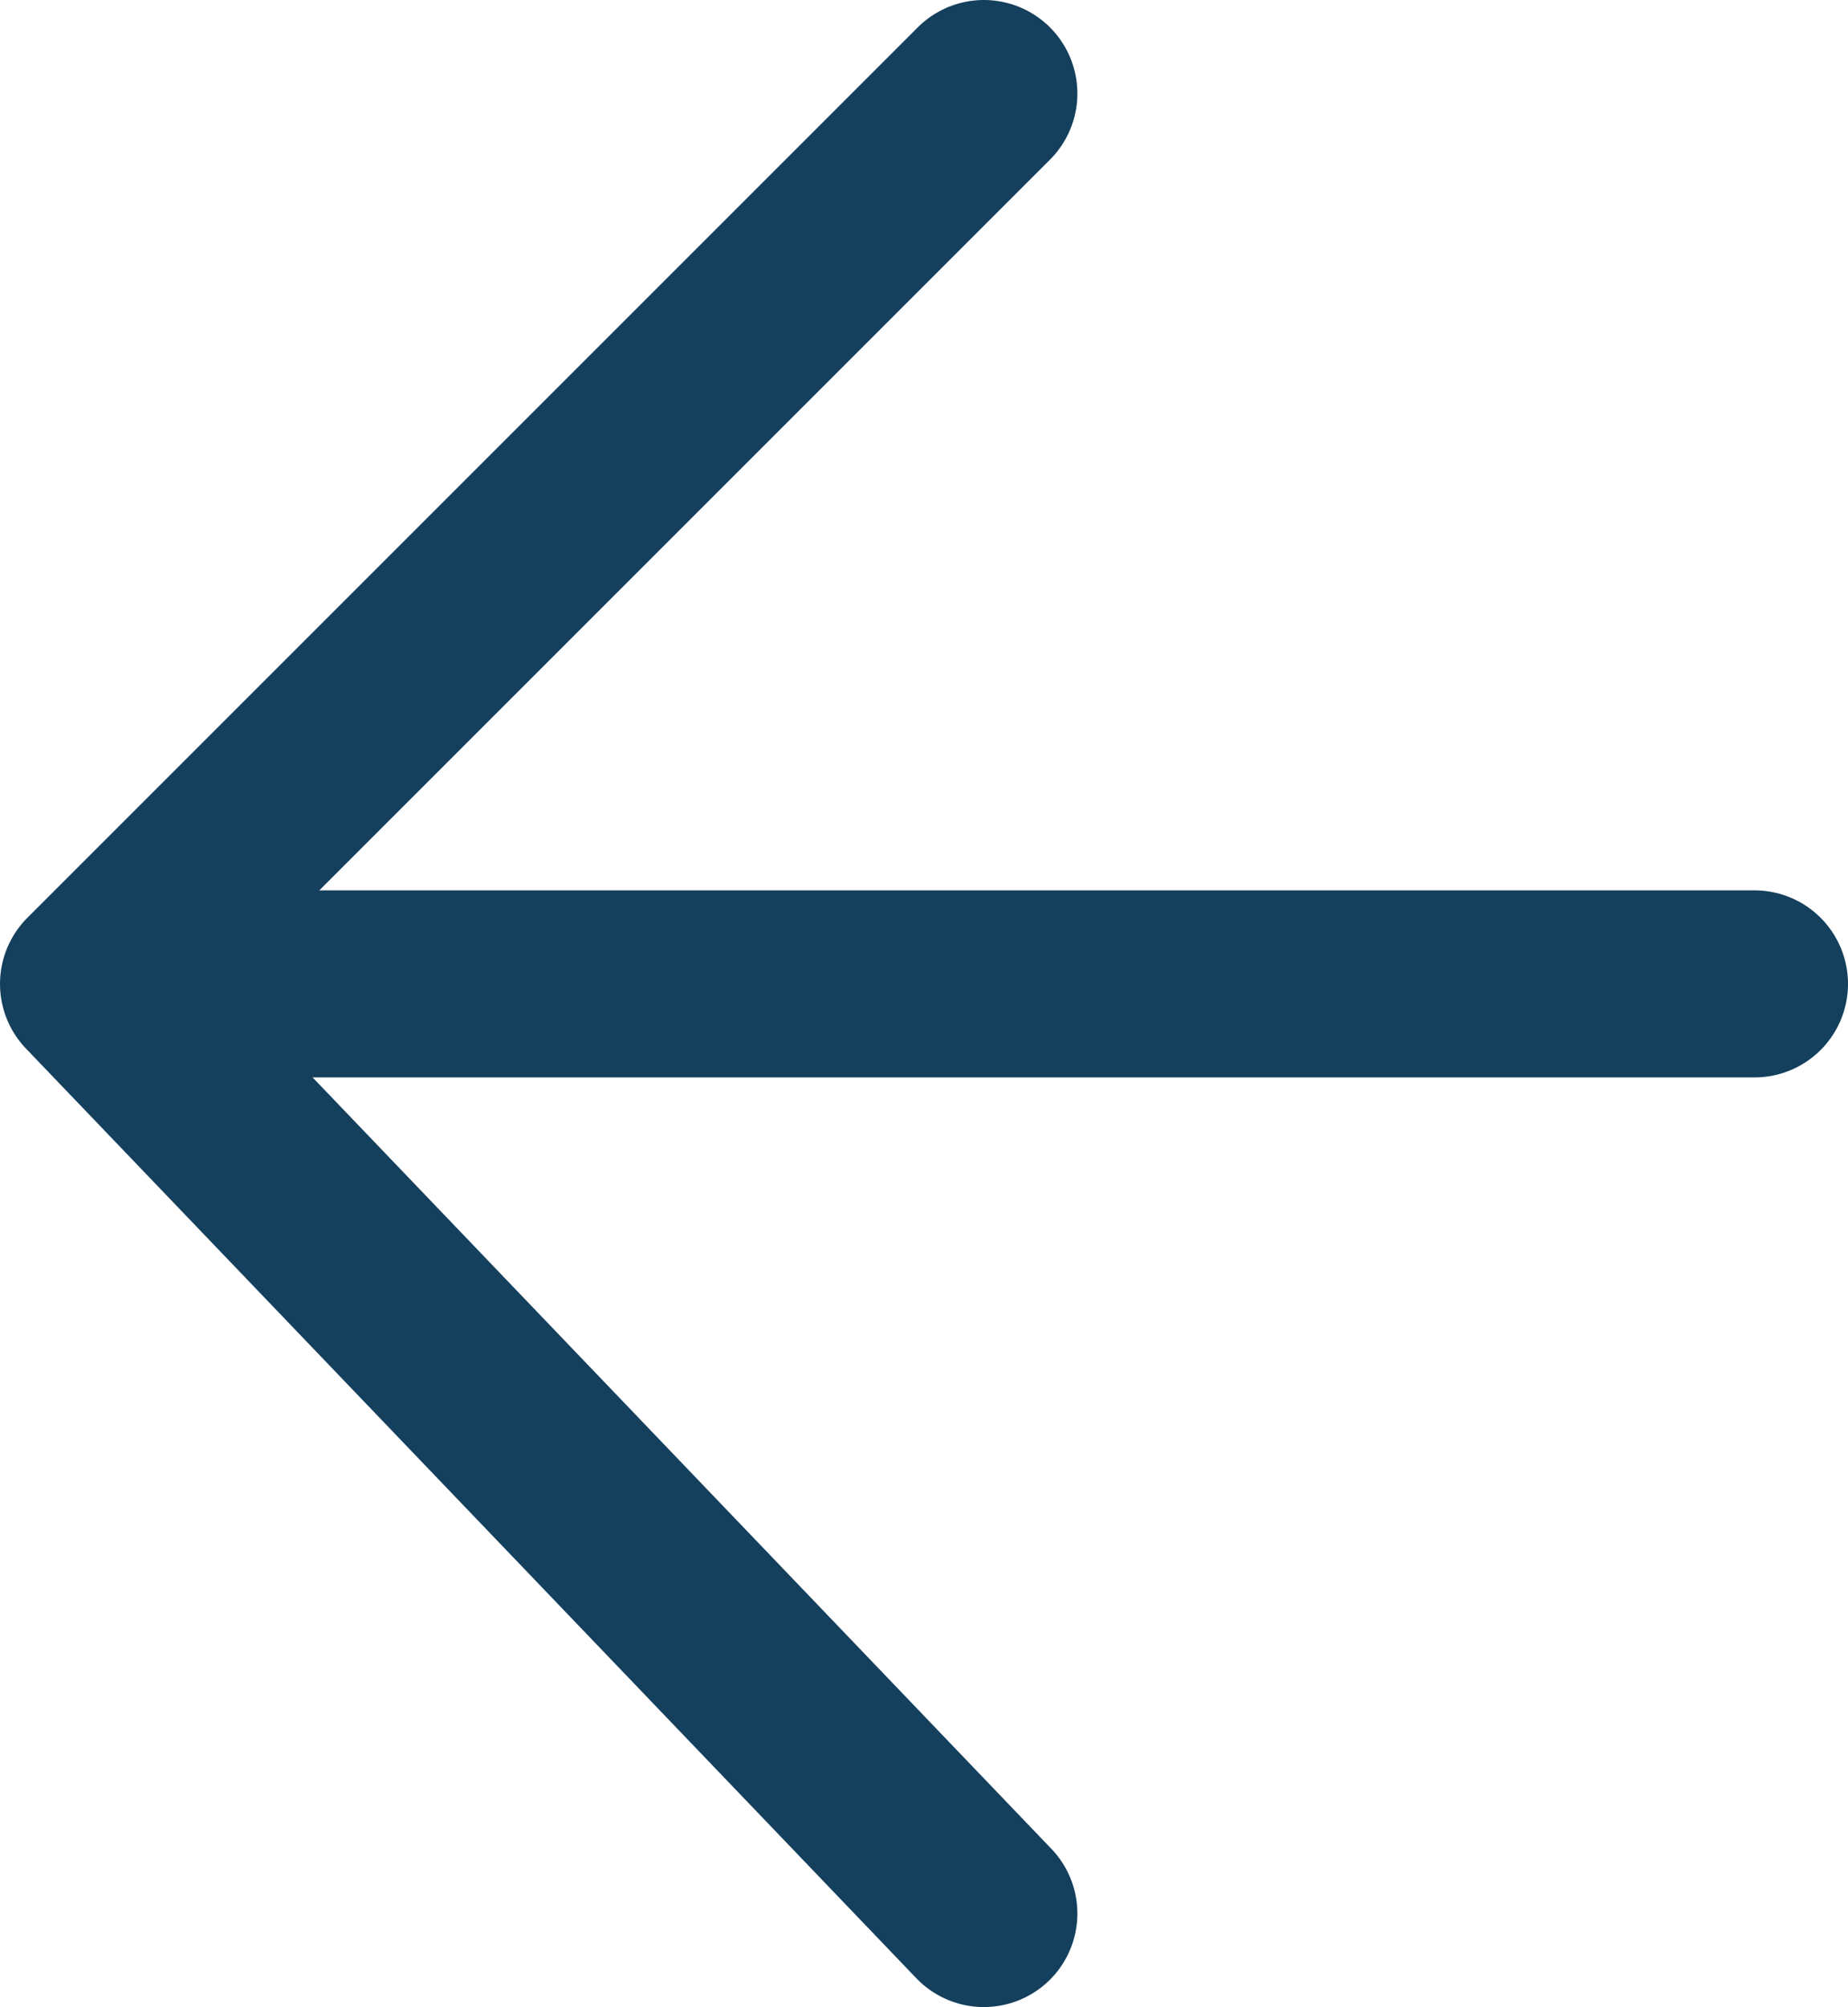 <?xml version="1.0" encoding="utf-8"?>
<!-- Generator: Adobe Illustrator 23.0.0, SVG Export Plug-In . SVG Version: 6.00 Build 0)  -->
<svg version="1.1" xmlns="http://www.w3.org/2000/svg" xmlns:xlink="http://www.w3.org/1999/xlink" x="0px" y="0px"
	 viewBox="0 0 19.76 21.46" style="enable-background:new 0 0 19.76 21.46;" xml:space="preserve">
<style type="text/css">
	.st0{fill:url(#SVGID_1_);}
	.st1{clip-path:url(#SVGID_3_);}
	.st2{fill:#FFD046;stroke:#133F5D;stroke-width:0.845;stroke-miterlimit:10;}
	.st3{fill:#3A5367;stroke:#133F5D;stroke-miterlimit:10;}
	.st4{fill:#3F5369;stroke:#133F5D;stroke-miterlimit:10;}
	.st5{fill:#FFFFFF;}
	.st6{fill:#FFD046;}
	.st7{fill:#E9D3BE;stroke:#445A64;stroke-width:0.845;stroke-miterlimit:10;}
	.st8{fill:#AED4EC;stroke:#133F5D;stroke-miterlimit:10;}
	.st9{fill:#B9D87F;stroke:#3C5469;stroke-width:0.845;stroke-miterlimit:10;}
	.st10{fill:#B9D87F;stroke:#133F5D;stroke-width:0.845;stroke-miterlimit:10;}
	.st11{fill:#E9D3BE;}
	.st12{fill:#093D5E;stroke:#133F5D;stroke-width:0.845;stroke-miterlimit:10;}
	.st13{fill:#E9D3BE;stroke:#133F5D;stroke-width:0.845;stroke-linecap:round;stroke-linejoin:round;stroke-miterlimit:10;}
	.st14{fill:#093D5E;}
	.st15{fill:#E9D3BE;stroke:#133F5D;stroke-width:0.845;stroke-miterlimit:10;}
	.st16{fill:#093D5E;stroke:#445A64;stroke-width:0.845;stroke-miterlimit:10;}
	.st17{opacity:0.4;}
	.st18{fill:#4C718A;}
	.st19{fill:#E9D3BE;stroke:#133F5D;stroke-linecap:round;stroke-miterlimit:10;}
	.st20{fill:#453C36;stroke:#133F5D;stroke-linecap:round;stroke-linejoin:round;stroke-miterlimit:10;}
	.st21{fill:#1A567D;stroke:#133F5D;stroke-width:0.957;stroke-miterlimit:10;}
	.st22{fill:#E9D3BE;stroke:#133F5D;stroke-linecap:round;stroke-linejoin:round;stroke-miterlimit:10;}
	.st23{fill:#E9D3BE;stroke:#133F5D;stroke-linejoin:round;stroke-miterlimit:10;}
	.st24{fill:#61554E;stroke:#133F5D;stroke-miterlimit:10;}
	.st25{fill:#E9D3BE;stroke:#133F5D;stroke-miterlimit:10;}
	.st26{fill:#FFFFFF;stroke:#133F5D;stroke-miterlimit:10;}
	.st27{fill:#B9D87F;stroke:#133F5D;stroke-width:0.957;stroke-miterlimit:10;}
	.st28{fill:none;stroke:#FFFFFF;stroke-linecap:round;stroke-miterlimit:10;}
	.st29{fill:#4299D4;stroke:#133F5D;stroke-miterlimit:10;}
	.st30{fill:none;stroke:#4299D4;stroke-width:2;stroke-miterlimit:10;}
	.st31{fill:#4299D4;}
	.st32{fill:none;stroke:#BAD989;stroke-width:2;}
	.st33{fill:#B9D87F;}
	.st34{fill:#21699A;stroke:#133F5D;stroke-miterlimit:10;}
	.st35{fill:#F3FAFD;}
	.st36{fill:#868789;}
	.st37{fill:#D9DDE0;stroke:#133F5D;stroke-linecap:round;stroke-linejoin:round;stroke-miterlimit:10;enable-background:new    ;}
	.st38{fill:#D9DDE0;enable-background:new    ;}
	.st39{fill:url(#SVGID_4_);}
	.st40{opacity:0.7;clip-path:url(#SVGID_6_);}
	.st41{opacity:0.15;fill:#FFFFFF;enable-background:new    ;}
	.st42{opacity:0.1;fill:#FFFFFF;enable-background:new    ;}
	.st43{fill:#4197D2;}
	.st44{fill-rule:evenodd;clip-rule:evenodd;fill:#4197D2;}
	.st45{fill-rule:evenodd;clip-rule:evenodd;fill:#A8D05E;}
	.st46{fill:#C5DFF5;enable-background:new    ;}
	.st47{fill:none;stroke:#133F5D;stroke-width:0.1;stroke-miterlimit:10;}
	.st48{fill:#FFFFFF;stroke:#133F5D;stroke-width:0.1;stroke-miterlimit:10;}
	.st49{fill:none;stroke:#E7E6E6;stroke-width:0.265;}
	.st50{fill:url(#rect14378_4_);}
	.st51{fill:url(#rect14380_4_);}
	.st52{fill:url(#rect14384_4_);}
	.st53{fill:url(#rect14386_4_);}
	.st54{fill:url(#rect14390_3_);}
	.st55{fill:url(#rect14392_3_);}
	.st56{fill:url(#rect14396_4_);}
	.st57{fill:url(#rect14398_4_);}
	.st58{fill:url(#rect14402_4_);}
	.st59{fill:url(#rect14404_4_);}
	.st60{fill:url(#rect14408_3_);}
	.st61{fill:url(#rect14410_3_);}
	.st62{fill:url(#rect14414_3_);}
	.st63{fill:url(#rect14416_3_);}
	.st64{fill:url(#rect14420_4_);}
	.st65{fill:url(#rect14422_4_);}
	.st66{opacity:0.5;fill:#3D5567;}
	.st67{fill:none;stroke:#A6B2BA;stroke-width:0.25;stroke-linecap:round;}
	.st68{fill:url(#SVGID_7_);}
	.st69{fill:url(#SVGID_8_);}
	.st70{fill:#3D5567;}
	.st71{fill:#A6B2BA;}
	.st72{fill:url(#rect14378_5_);}
	.st73{fill:url(#rect14380_5_);}
	.st74{fill:url(#rect14384_5_);}
	.st75{fill:url(#rect14386_5_);}
	.st76{fill:url(#rect14390_4_);}
	.st77{fill:url(#rect14392_4_);}
	.st78{fill:url(#rect14396_5_);}
	.st79{fill:url(#rect14398_5_);}
	.st80{fill:url(#rect14402_5_);}
	.st81{fill:url(#rect14404_5_);}
	.st82{fill:url(#rect14408_4_);}
	.st83{fill:url(#rect14410_4_);}
	.st84{fill:url(#rect14414_4_);}
	.st85{fill:url(#rect14416_4_);}
	.st86{fill:url(#rect14420_5_);}
	.st87{fill:url(#rect14422_5_);}
	.st88{fill:url(#SVGID_9_);}
	.st89{fill:url(#SVGID_10_);}
	.st90{fill:url(#rect2546_3_);}
	.st91{opacity:0.7;clip-path:url(#SVGID_12_);}
	.st92{fill:#EAEAEA;}
	.st93{fill:#BEDC9B;}
	.st94{fill:#B4D890;}
	.st95{fill:#4198D3;}
	.st96{fill:#B6D892;}
	.st97{fill:#F1F2F2;}
	.st98{fill:#DADCDD;}
	.st99{fill:none;stroke:#F1F5F8;stroke-width:0.1;stroke-linecap:round;}
	.st100{fill:#E2E7EE;}
	.st101{fill:url(#rect12539_1_);}
	.st102{fill:#F1F5F8;}
	.st103{fill:#C86A8A;}
	.st104{fill:#B7D565;}
	.st105{fill:#BAD989;}
	.st106{fill:#50A0D8;}
	.st107{fill:url(#circle13032_1_);}
	.st108{fill:#D06060;}
	.st109{fill:#57A6DB;}
	.st110{opacity:0.7;clip-path:url(#SVGID_14_);}
	.st111{opacity:0.27;fill:#445A64;}
	.st112{fill:#EAD4BF;stroke:#133F5D;stroke-miterlimit:10;}
	.st113{fill:#B2938D;stroke:#133F5D;stroke-linecap:round;stroke-linejoin:round;stroke-miterlimit:10;}
	.st114{fill:#133F5D;stroke:#133F5D;stroke-miterlimit:10;}
	.st115{opacity:0.2;fill:#383838;}
	.st116{fill:#B9D87F;stroke:#133F5D;stroke-miterlimit:10;}
	.st117{fill:#B8D97E;}
	.st118{fill:none;stroke:#133F5D;stroke-width:0.5;stroke-miterlimit:10;}
	.st119{fill:none;stroke:#133F5D;stroke-miterlimit:10;}
	.st120{fill:#80BBE3;stroke:#133F5D;stroke-linecap:round;stroke-linejoin:round;stroke-miterlimit:10;}
	.st121{fill:#91C5E8;stroke:#133F5D;stroke-linecap:round;stroke-linejoin:round;stroke-miterlimit:10;}
	.st122{fill:#AED5EE;stroke:#133F5D;stroke-linecap:round;stroke-linejoin:round;stroke-miterlimit:10;}
	.st123{fill:#F2FAFF;stroke:#133F5D;stroke-width:0.75;stroke-miterlimit:10;}
	.st124{fill:none;stroke:#133F5D;stroke-width:0.75;stroke-miterlimit:10;}
	.st125{fill:#14405F;stroke:#133F5D;stroke-width:0.663;stroke-miterlimit:10;}
	.st126{fill:#0A2B4B;}
	.st127{opacity:0.05;fill-rule:evenodd;clip-rule:evenodd;fill:#14405F;}
	.st128{fill:#65ABDA;stroke:#133F5D;stroke-miterlimit:10;}
	.st129{opacity:0.8;fill:#3F97D1;}
	.st130{fill:#B8D97E;stroke:#143F5D;stroke-width:0.75;stroke-linecap:round;stroke-miterlimit:10;}
	.st131{fill:#D5E9B4;}
	.st132{opacity:0.5;fill:#C5DFF5;enable-background:new    ;}
	.st133{fill:#EAD4BF;}
	.st134{fill:#415367;}
	.st135{fill:#E5F0F9;}
	.st136{fill:none;stroke:#133F5D;stroke-linecap:round;stroke-linejoin:round;stroke-miterlimit:10;}
	.st137{fill:#B0C499;stroke:#133F5D;stroke-width:0.75;stroke-linecap:round;stroke-linejoin:round;stroke-miterlimit:10;}
	.st138{fill:#14405F;}
	.st139{fill:#F7B58E;}
	.st140{fill:#68ACCE;}
	.st141{fill:#3F97D1;stroke:#143F5D;stroke-width:0.75;stroke-linejoin:round;stroke-miterlimit:10;}
	.st142{fill:#87BEE2;stroke:#143F5D;stroke-width:0.75;stroke-linejoin:round;stroke-miterlimit:10;}
	.st143{fill:#65ABDA;stroke:#143F5D;stroke-width:0.75;stroke-linejoin:round;stroke-miterlimit:10;}
	.st144{fill:#3F97D1;}
	.st145{fill:#D17D19;}
	.st146{fill:none;stroke:#143F5D;stroke-width:0.75;stroke-linejoin:round;stroke-miterlimit:10;}
	.st147{fill:#C5DFF5;}
	.st148{fill:#30506B;}
	.st149{fill:none;stroke:#12415E;stroke-width:0.5;stroke-miterlimit:10;}
	.st150{fill:#F6F8FA;}
	.st151{clip-path:url(#SVGID_16_);}
	.st152{fill:#F2F9FC;}
	.st153{fill:url(#rect2546_4_);}
	.st154{clip-path:url(#SVGID_18_);}
	.st155{opacity:0.7;}
	.st156{opacity:0.08;}
	.st157{fill:none;}
	.st158{fill:none;stroke:#FFFFFF;stroke-width:0.5;stroke-linecap:round;}
	.st159{fill:none;stroke:#3D5567;stroke-width:0.01;stroke-miterlimit:10;}
	.st160{fill:url(#rect14378_6_);}
	.st161{fill:url(#rect14380_6_);}
	.st162{fill:url(#rect14384_6_);}
	.st163{fill:url(#rect14386_6_);}
	.st164{fill:url(#rect14390_7_);}
	.st165{fill:url(#rect14392_7_);}
	.st166{fill:url(#rect14390_8_);}
	.st167{fill:url(#rect14392_8_);}
	.st168{fill:url(#rect14396_6_);}
	.st169{fill:url(#rect14398_6_);}
	.st170{fill:url(#rect14402_6_);}
	.st171{fill:url(#rect14404_6_);}
	.st172{fill:url(#rect14408_7_);}
	.st173{fill:url(#rect14410_7_);}
	.st174{fill:url(#rect14408_8_);}
	.st175{fill:url(#rect14410_8_);}
	.st176{fill:url(#rect14414_5_);}
	.st177{fill:url(#rect14416_5_);}
	.st178{fill:url(#rect14414_8_);}
	.st179{fill:url(#rect14416_8_);}
	.st180{fill:url(#rect14414_10_);}
	.st181{fill:url(#rect14416_10_);}
	.st182{fill:url(#rect14420_6_);}
	.st183{fill:url(#rect14422_6_);}
	.st184{fill:none;stroke:#E7E6E6;stroke-width:0.5;}
	.st185{fill:#E9E9EA;}
	.st186{opacity:0.5;fill:#DBDCDD;}
	.st187{fill:#E6E7E8;}
	.st188{fill:#E35162;}
	.st189{fill:#54A6D8;}
	.st190{clip-path:url(#SVGID_20_);}
	.st191{opacity:0.7;clip-path:url(#SVGID_22_);}
	.st192{opacity:0.15;enable-background:new    ;}
	.st193{opacity:0.1;enable-background:new    ;}
	.st194{clip-path:url(#SVGID_24_);}
	.st195{opacity:0.7;clip-path:url(#SVGID_26_);}
	.st196{clip-path:url(#SVGID_28_);}
	.st197{opacity:0.7;clip-path:url(#SVGID_30_);}
	.st198{opacity:0.8;}
	.st199{fill:none;stroke:#C5DFF5;stroke-width:0.75;stroke-miterlimit:10;}
	.st200{fill:#3D97D2;}
	.st201{fill:#3D97D2;stroke:#133F5D;stroke-miterlimit:10;}
	.st202{fill:#FFFFFF;stroke:#133F5D;stroke-linecap:round;stroke-linejoin:round;stroke-miterlimit:10;}
	.st203{fill:#3D97D2;stroke:#133F5D;stroke-linecap:round;stroke-linejoin:round;stroke-miterlimit:10;}
	.st204{fill:#D0E4A6;}
	.st205{opacity:0.5;}
	.st206{opacity:0.1;clip-path:url(#SVGID_32_);fill:#6DB0DE;}
	.st207{opacity:0.1;clip-path:url(#SVGID_32_);fill:#4E9FD6;}
	.st208{fill:#EAD3BC;stroke:#143F5D;stroke-width:0.75;}
	.st209{fill:#3D5469;stroke:#143F5D;stroke-width:0.75;stroke-miterlimit:10;}
	.st210{fill:#333333;}
	.st211{fill:#D0E4A6;stroke:#143F5D;stroke-miterlimit:10;}
	.st212{fill:#AF8E86;stroke:#143F5D;stroke-width:0.75;stroke-miterlimit:10;}
	.st213{fill:#B9D8E5;stroke:#143F5D;stroke-width:0.75;}
	.st214{fill:#68AFD9;stroke:#143F5D;stroke-miterlimit:10;}
	.st215{opacity:0.4;fill:#CDECF7;}
	.st216{fill:#456184;}
	.st217{fill:#FFFFFF;stroke:#143F5D;stroke-miterlimit:10;}
	.st218{fill:#AF8E86;stroke:#143F5D;stroke-miterlimit:10;}
	.st219{filter:url(#Adobe_OpacityMaskFilter);}
	.st220{filter:url(#Adobe_OpacityMaskFilter_1_);}
	.st221{mask:url(#XMLID_28_);fill:url(#XMLID_29_);}
	.st222{opacity:0.22;fill:url(#XMLID_30_);}
	.st223{fill:#D1617B;stroke:#103F5D;stroke-miterlimit:10;}
	.st224{fill:#D1AC9D;}
	.st225{opacity:0.2;fill:#B0AFFD;}
	.st226{fill:#E1E1FE;}
	.st227{fill:#B0AFFD;}
	.st228{fill:#9797EF;}
	.st229{fill:#8888E9;}
	.st230{fill:#827CDC;}
	.st231{fill:#3D38A0;}
	.st232{fill:#927DDB;}
	.st233{opacity:0.5;fill:#B0AFFD;}
	.st234{opacity:0.3;fill:#B0AFFD;}
	.st235{opacity:0.5;fill:#FFFFFF;}
	.st236{fill:#CFCFFF;}
	.st237{fill:#6969CC;}
	.st238{fill:#FFC064;}
	.st239{fill:#AF835B;}
	.st240{fill:#EA8237;}
	.st241{fill:#E9A056;}
	.st242{fill:#D38C4C;}
	.st243{fill:#4444AD;}
	.st244{fill:#B9C9EF;}
	.st245{fill:#262691;}
	.st246{opacity:0.5;fill:#8EB9BF;}
	.st247{fill:#A4A4F7;}
	.st248{fill:#0A0A0A;}
	.st249{fill:#FEFEFE;}
	.st250{fill:none;stroke:#FEFEFE;stroke-width:0.254;stroke-miterlimit:10;}
	.st251{fill:none;stroke:#FEFEFE;stroke-width:0.127;stroke-miterlimit:10;}
	.st252{fill:#173A2C;}
	.st253{fill:#81172B;}
	.st254{fill:none;stroke:#0A0A0A;stroke-width:0.254;stroke-linecap:round;stroke-miterlimit:10;}
	.st255{opacity:0.2;}
	.st256{fill:#989898;}
	.st257{opacity:0.3;fill:#020202;}
	.st258{opacity:0.3;}
	.st259{fill:#020202;}
	.st260{opacity:0.5;fill:#020202;}
	.st261{fill:#5858C4;}
	.st262{fill:#D8826A;}
	.st263{fill:#5146AF;}
	.st264{fill:#ED9C80;}
	.st265{opacity:0.5;fill:#013651;}
	.st266{fill:#2C1E56;}
	.st267{fill:none;stroke:#FFC996;stroke-width:0.39;stroke-miterlimit:10;}
	.st268{fill:#FFBFAE;}
	.st269{fill:#FF8A29;}
	.st270{fill:#F47211;}
	.st271{fill:none;stroke:#827CDC;stroke-miterlimit:10;}
	.st272{fill:none;stroke:#827CDC;stroke-width:0.47;stroke-miterlimit:10;}
	.st273{fill:none;stroke:#D3BBF9;stroke-width:1.094;stroke-linecap:round;stroke-linejoin:round;stroke-miterlimit:10;}
	.st274{opacity:0.9;}
	.st275{fill:none;stroke:#3D38A0;stroke-width:1.358;stroke-linecap:round;stroke-linejoin:round;stroke-miterlimit:10;}
	.st276{opacity:0.3;fill:#827CDC;}
	.st277{fill:#2D24A3;}
	.st278{opacity:0.4;fill:#B0AFFD;}
	.st279{fill:#FD9F00;}
	.st280{clip-path:url(#SVGID_34_);}
	.st281{fill:#E38601;}
	.st282{fill:#FAC61B;}
	.st283{clip-path:url(#SVGID_36_);}
	.st284{clip-path:url(#SVGID_38_);}
	.st285{fill:#D8836C;}
	.st286{fill:#133F5D;}
	.st287{fill:#2C2D2D;}
	.st288{fill:#F2F2F2;}
	.st289{fill:#D6DADC;}
	.st290{fill:#A5A7A9;}
	.st291{fill:#B3C0C7;}
	.st292{fill:#A9A9AA;}
	.st293{clip-path:url(#SVGID_40_);}
	.st294{fill:url(#SVGID_41_);}
	.st295{opacity:0.7;clip-path:url(#SVGID_43_);}
	.st296{fill:#DEECF8;}
	.st297{fill:#AAD15E;}
	.st298{fill:#60A4D7;}
	.st299{fill:none;stroke:#FFFFFF;stroke-width:0.75;stroke-miterlimit:10;}
	.st300{opacity:0.5;fill:#5FB0E7;}
	.st301{fill:#B9D87F;stroke:#133F5D;stroke-width:0.75;stroke-miterlimit:10;}
	.st302{fill:#FFE1BD;stroke:#133F5D;stroke-width:0.75;stroke-miterlimit:10;}
	.st303{opacity:0.5;fill:#8BA25F;}
	.st304{opacity:0.7;fill:#5FB0E7;}
	.st305{opacity:0.5;fill:url(#SVGID_46_);}
	.st306{fill:#4D9ED5;}
	.st307{fill-rule:evenodd;clip-rule:evenodd;fill:#AAAAAA;}
	.st308{fill:none;stroke:#AAAAAA;stroke-width:0.25;stroke-miterlimit:10;}
	.st309{opacity:0.1;}
	.st310{fill:#B1E588;}
	.st311{clip-path:url(#SVGID_50_);}
	.st312{fill:url(#SVGID_51_);}
	.st313{opacity:0.7;clip-path:url(#SVGID_53_);}
	.st314{fill:#C6C5C5;}
	.st315{fill:#67A9DC;}
	.st316{opacity:0.3;fill:#3A96CD;}
	.st317{fill:#3A96CD;}
	.st318{fill:#2F84B7;stroke:#133F5D;stroke-miterlimit:10;}
	.st319{fill:#E5F2FB;}
	.st320{fill:#F2A181;}
	.st321{fill:#ED9C80;stroke:#133F5D;stroke-miterlimit:10;}
	.st322{fill:#57C6F2;stroke:#133F5D;stroke-miterlimit:10;}
	.st323{fill:#E5F8FF;}
	.st324{fill:none;stroke:#A1D2F0;stroke-width:0.528;stroke-linecap:round;stroke-linejoin:round;stroke-miterlimit:10;}
	.st325{fill:#4E83A2;stroke:#133F5D;stroke-miterlimit:10;}
	.st326{fill:#68AFD9;}
	.st327{fill:#143F5D;}
	.st328{opacity:0.5;fill:#4E83A2;}
	.st329{fill:#1B227A;}
	.st330{fill:#133E59;}
	.st331{fill:#E7F2FA;}
	.st332{fill:#D6E9F4;}
	.st333{fill:none;stroke:#133F5D;stroke-width:2;stroke-linecap:round;stroke-linejoin:round;}
	.st334{opacity:0.6;}
	.st335{fill-rule:evenodd;clip-rule:evenodd;fill:#CDE4F2;stroke:#A0CDEC;}
	.st336{opacity:0.3;fill-rule:evenodd;clip-rule:evenodd;fill:#A1CEED;}
	.st337{fill-rule:evenodd;clip-rule:evenodd;fill:#E4ECF3;stroke:#A0CDEC;}
	.st338{fill-rule:evenodd;clip-rule:evenodd;fill:#DFE9F2;}
	.st339{fill:#5BBBDC;}
	.st340{fill:#3390A9;}
	.st341{fill:#45A3C3;}
	.st342{fill:#3C5467;}
	.st343{fill:#8FA8BC;}
	.st344{opacity:0.6;fill:#9DAF7D;}
	.st345{fill:#B9D8E5;stroke:#143F5D;}
	.st346{fill:none;stroke:#CDE4F2;stroke-width:2;stroke-miterlimit:10;}
	.st347{fill:#CDE4F2;stroke:#A0CDEC;}
	.st348{fill:#CDE4F2;}
	.st349{fill:#A1CEED;}
	.st350{fill-rule:evenodd;clip-rule:evenodd;fill:#143F5D;}
	.st351{fill-rule:evenodd;clip-rule:evenodd;fill:#3D5469;stroke:#143F5D;stroke-miterlimit:10;}
	.st352{fill-rule:evenodd;clip-rule:evenodd;fill:#68AFD9;stroke:#143F5D;stroke-miterlimit:10;}
	.st353{opacity:0.3;fill-rule:evenodd;clip-rule:evenodd;fill:#68AFD9;}
	.st354{opacity:0.2;fill-rule:evenodd;clip-rule:evenodd;fill:#3D5469;}
	.st355{fill-rule:evenodd;clip-rule:evenodd;fill:#D0E4A6;stroke:#143F5D;stroke-miterlimit:10;}
	.st356{opacity:0.4;fill-rule:evenodd;clip-rule:evenodd;fill:#B6CE7A;}
	.st357{fill:#2469A8;}
	.st358{fill-rule:evenodd;clip-rule:evenodd;fill:#A4BA6E;}
	.st359{clip-path:url(#SVGID_55_);fill-rule:evenodd;clip-rule:evenodd;fill:#CDE4F2;stroke:#A0CDEC;}
	.st360{clip-path:url(#SVGID_55_);}
	.st361{fill:#1C365B;}
	.st362{fill:#374764;}
	.st363{fill:none;stroke:#374764;stroke-miterlimit:10;}
	.st364{fill-rule:evenodd;clip-rule:evenodd;fill:#B9D8E5;stroke:#143F5D;}
	.st365{fill-rule:evenodd;clip-rule:evenodd;fill:#B9D8E5;}
	.st366{fill-rule:evenodd;clip-rule:evenodd;fill:#EAD3BC;stroke:#143F5D;}
	.st367{opacity:0.3;fill-rule:evenodd;clip-rule:evenodd;fill:#3D5469;}
	.st368{fill-rule:evenodd;clip-rule:evenodd;fill:#D1E5AF;stroke:#143F5D;}
	.st369{fill-rule:evenodd;clip-rule:evenodd;fill:#B8D581;stroke:#143F5D;stroke-miterlimit:10;}
	.st370{fill-rule:evenodd;clip-rule:evenodd;fill:#98B35D;stroke:#143F5D;stroke-miterlimit:10;}
	.st371{fill-rule:evenodd;clip-rule:evenodd;fill:#FFFFFF;}
	.st372{fill-rule:evenodd;clip-rule:evenodd;fill:#241F20;}
	.st373{fill-rule:evenodd;clip-rule:evenodd;fill:#0B3249;}
	.st374{fill-rule:evenodd;clip-rule:evenodd;fill:#D6E8F2;stroke:#143F5D;}
	.st375{fill-rule:evenodd;clip-rule:evenodd;fill:url(#SVGID_56_);}
	.st376{fill-rule:evenodd;clip-rule:evenodd;fill:#44AADF;}
	.st377{fill-rule:evenodd;clip-rule:evenodd;fill:#3D5469;}
	.st378{fill-rule:evenodd;clip-rule:evenodd;fill:#FFFFFF;stroke:#143F5D;stroke-miterlimit:10;}
	.st379{fill-rule:evenodd;clip-rule:evenodd;fill:#D1617B;stroke:#103F5D;stroke-miterlimit:10;}
	.st380{fill-rule:evenodd;clip-rule:evenodd;fill:#414141;}
	.st381{fill-rule:evenodd;clip-rule:evenodd;fill:#EFC11D;stroke:#143F5D;stroke-miterlimit:10;}
	.st382{fill-rule:evenodd;clip-rule:evenodd;fill:#F8E9AB;}
	.st383{fill-rule:evenodd;clip-rule:evenodd;fill:#E1EAEC;}
	.st384{fill:#E1EAEC;}
	.st385{fill:#B8D581;stroke:#143F5D;stroke-miterlimit:10;}
	.st386{fill:#D1E5AF;stroke:#143F5D;}
	.st387{clip-path:url(#SVGID_58_);fill:#E1EAEC;}
	.st388{clip-path:url(#SVGID_60_);}
	.st389{fill:#D5E8F4;stroke:#2E3E4F;stroke-miterlimit:10;}
	.st390{fill:#FFFFFF;stroke:#2E3E4F;stroke-miterlimit:10;}
	.st391{fill:#D5E8F4;}
	.st392{fill:none;stroke:#2E3E4F;stroke-miterlimit:10;}
	.st393{fill:#0B3249;}
	.st394{fill:#D6E8F2;stroke:#143F5D;}
	.st395{fill:url(#SVGID_61_);}
	.st396{fill:#3D5469;stroke:#143F5D;stroke-miterlimit:10;}
	.st397{fill:#E5E5E5;}
	.st398{opacity:0.7;fill:#E1EAEC;}
	.st399{fill:#B8D581;stroke:#143F5D;stroke-width:0.75;stroke-miterlimit:10;}
	.st400{fill:#68AFD9;stroke:#143F5D;stroke-width:0.75;stroke-miterlimit:10;}
	.st401{fill:#9DAF7D;}
	.st402{fill:#FFFFFF;stroke:#143F5D;stroke-width:0.75;stroke-miterlimit:10;}
	.st403{fill:#A0CCE7;stroke:#143F5D;stroke-width:0.75;stroke-miterlimit:10;}
	.st404{fill:none;stroke:#143F5D;stroke-width:1.3;}
	.st405{fill-rule:evenodd;clip-rule:evenodd;fill:#CDE4F2;stroke:#2D1E56;}
	
		.st406{fill-rule:evenodd;clip-rule:evenodd;fill:#68AFD9;stroke:#143F5D;stroke-linecap:round;stroke-linejoin:round;stroke-miterlimit:10;}
	.st407{fill-rule:evenodd;clip-rule:evenodd;fill:#668AAA;}
	.st408{opacity:0.08;fill:#445A64;}
	.st409{fill:#2C2C42;}
	.st410{fill:#6F7275;}
	.st411{fill:#263944;stroke:#143F5D;stroke-miterlimit:10;}
	.st412{fill:#617085;}
	.st413{fill:#65ABDB;stroke:#133F5D;stroke-width:0.957;stroke-miterlimit:10;}
	.st414{fill:#EAD3BC;stroke:#143F5D;}
	.st415{opacity:0.7;fill:#E6F1F9;}
	.st416{opacity:0.12;}
	.st417{fill:#6DBA1A;}
	.st418{fill:#EEC4CD;}
	.st419{fill:none;stroke:#D1617B;stroke-width:2.5;stroke-linecap:round;stroke-linejoin:round;}
	.st420{fill-rule:evenodd;clip-rule:evenodd;fill:url(#SVGID_62_);}
	.st421{clip-path:url(#SVGID_64_);fill:#E1EAEC;}
	.st422{clip-path:url(#SVGID_66_);}
	.st423{fill:url(#SVGID_67_);}
	.st424{fill-rule:evenodd;clip-rule:evenodd;fill:#FFFFFF;stroke:#A0CDEC;}
	.st425{fill:none;stroke:#CCE3F0;stroke-width:2;stroke-miterlimit:10;}
	.st426{fill:#CCE3F0;}
	.st427{fill:#A0CDEB;}
	.st428{fill:#3D5469;stroke:#12405D;stroke-width:0.5;stroke-miterlimit:10;}
	.st429{fill:#2D2C42;}
	.st430{fill:#263944;stroke:#12405D;stroke-width:0.5;stroke-miterlimit:10;}
	.st431{fill:#B9D8E5;stroke:#12405D;stroke-width:0.5;}
	.st432{fill:#1B577E;stroke:#12405D;stroke-width:0.5;stroke-miterlimit:10;}
	.st433{fill:#627084;}
	.st434{fill:#65ABDB;stroke:#12405D;stroke-width:0.5;stroke-miterlimit:10;}
	.st435{fill:#68ADD8;stroke:#12405D;stroke-width:0.5;stroke-miterlimit:10;}
	.st436{fill:#EAD2BB;stroke:#12405D;stroke-width:0.5;}
	.st437{fill:#AE8D85;stroke:#12405D;stroke-width:0.5;stroke-miterlimit:10;}
	.st438{fill:#D0E4A5;stroke:#12405D;stroke-width:0.5;stroke-miterlimit:10;}
	.st439{fill-rule:evenodd;clip-rule:evenodd;fill:#1B577E;stroke:#12405D;stroke-width:0.5;stroke-miterlimit:10;}
	.st440{fill-rule:evenodd;clip-rule:evenodd;fill:#D0E4A5;stroke:#10415E;stroke-width:0.5;stroke-miterlimit:10;}
	.st441{fill-rule:evenodd;clip-rule:evenodd;fill:#D0E4A5;stroke:#12405D;stroke-width:0.5;stroke-miterlimit:10;}
	.st442{fill-rule:evenodd;clip-rule:evenodd;fill:#B9D8E5;stroke:#12405D;stroke-width:0.5;}
	.st443{fill-rule:evenodd;clip-rule:evenodd;fill:#65ABDB;stroke:#12405D;stroke-width:0.5;stroke-miterlimit:10;}
	.st444{fill-rule:evenodd;clip-rule:evenodd;fill:#D6D6D7;}
	.st445{fill:#9E9D9D;}
	.st446{fill:#C1C0C0;}
	.st447{fill:#ACD480;}
	.st448{fill:#FFFFFF;stroke:#13405D;stroke-width:0.5;stroke-miterlimit:10;}
	.st449{fill-rule:evenodd;clip-rule:evenodd;fill:#CCE3F0;}
	.st450{fill-rule:evenodd;clip-rule:evenodd;fill:#AE8D85;stroke:#12405D;stroke-width:0.5;stroke-miterlimit:10;}
	.st451{fill-rule:evenodd;clip-rule:evenodd;fill:none;stroke:#13405D;stroke-width:0.5;stroke-miterlimit:10;}
	.st452{fill-rule:evenodd;clip-rule:evenodd;fill:#FFFFFF;stroke:#13405D;stroke-width:0.5;stroke-miterlimit:10;}
	.st453{fill-rule:evenodd;clip-rule:evenodd;fill:#D0D0D1;stroke:#12405D;stroke-width:0.5;stroke-miterlimit:10;}
	.st454{fill:#12405D;}
	.st455{fill:#4196D2;}
	.st456{fill:#A6CF5D;}
	.st457{opacity:0.1;fill:#4D9ED5;}
	.st458{fill:none;stroke:#3E5469;stroke-miterlimit:10;}
	.st459{fill:none;stroke:#3E5469;stroke-miterlimit:10;stroke-dasharray:4.683,4.683;}
	.st460{fill:#DCEFF9;}
	.st461{fill:#E9D3BE;stroke:#133F5D;stroke-width:0.75;stroke-linecap:round;stroke-linejoin:round;stroke-miterlimit:10;}
	.st462{fill:#61554E;stroke:#133F5D;stroke-width:0.75;stroke-linecap:round;stroke-linejoin:round;stroke-miterlimit:10;}
	.st463{fill:#1A567D;stroke:#133F5D;stroke-width:0.75;stroke-linecap:round;stroke-linejoin:round;stroke-miterlimit:10;}
	.st464{fill:#B9D87F;stroke:#133F5D;stroke-width:0.75;stroke-linecap:round;stroke-linejoin:round;stroke-miterlimit:10;}
	.st465{opacity:0.3;fill:#8BA25F;}
	.st466{fill:#AED4EC;stroke:#133F5D;stroke-width:0.75;stroke-linecap:round;stroke-linejoin:round;stroke-miterlimit:10;}
	.st467{fill:#EAEAEA;stroke:#133F5D;stroke-width:0.75;stroke-linecap:round;stroke-linejoin:round;stroke-miterlimit:10;}
	.st468{fill:#FCCB95;}
	.st469{fill:#1A567D;stroke:#133F5D;stroke-width:0.75;stroke-miterlimit:10;}
	.st470{fill:#FFE1BD;}
	.st471{fill:#4C4199;}
	.st472{fill:#AED4EC;}
	.st473{opacity:0.5;fill:#14415F;}
	.st474{fill:#453C36;stroke:#133F5D;stroke-width:0.75;stroke-linecap:round;stroke-linejoin:round;stroke-miterlimit:10;}
	.st475{fill:#8BA25F;stroke:#133F5D;stroke-width:0.845;stroke-miterlimit:10;}
	.st476{fill:#492107;stroke:#133F5D;stroke-miterlimit:10;}
	.st477{fill:#14415E;stroke:#133F5D;stroke-width:0.957;stroke-miterlimit:10;}
	.st478{fill:#E8C5A0;}
	.st479{fill:#B3C5CE;}
	.st480{fill:#E8F1F8;}
	.st481{opacity:0.24;fill:#474747;}
	.st482{fill:#D4DEDF;stroke:#133F5D;stroke-miterlimit:10;}
	.st483{fill:#632F00;}
	.st484{fill:#4C2E1E;}
	.st485{fill:#B4BCC5;}
	.st486{fill:#133F5D;stroke:#143F5D;stroke-width:0.75;stroke-miterlimit:10;}
	.st487{opacity:0.1;fill:#133F5D;}
	.st488{clip-path:url(#XMLID_31_);}
	.st489{fill:#54A1D3;}
	.st490{clip-path:url(#SVGID_69_);}
	.st491{opacity:0.2;fill:#54A1D3;}
	.st492{fill:none;stroke:#AAAAAA;stroke-width:0.5;stroke-miterlimit:10;}
	.st493{fill:#FFBE9D;stroke:#133F5D;stroke-miterlimit:10;}
	.st494{fill:#AF8E86;}
	.st495{fill:#FFBE9D;}
	.st496{fill:#EAEAEA;stroke:#133F5D;stroke-miterlimit:10;}
	.st497{opacity:0.3;fill:#A0B2BB;}
	.st498{opacity:0.45;fill:#5AB5E2;}
	.st499{fill:#324758;}
	.st500{fill:#476277;}
	.st501{fill:#093D5E;stroke:#133F5D;stroke-miterlimit:10;}
	.st502{fill:#F4AA4A;}
	.st503{opacity:0.3;fill:#133F5D;}
	.st504{fill:#E9D3BE;stroke:#133F5D;stroke-width:1.083;stroke-miterlimit:10;}
	.st505{fill:#4299D4;stroke:#133F5D;stroke-width:1.083;stroke-miterlimit:10;}
	.st506{fill:#1B557C;}
	.st507{fill:#AED5EE;stroke:#133F5D;stroke-linejoin:round;stroke-miterlimit:10;}
	.st508{fill:#82BCE3;}
	.st509{fill:#63ABDC;}
	.st510{fill:none;stroke:#133F5D;stroke-linejoin:round;stroke-miterlimit:10;}
	.st511{fill:#453C36;}
	.st512{fill:#AED5EE;stroke:#133F5D;stroke-miterlimit:10;}
	.st513{opacity:0.5;fill:#4299D4;}
	.st514{fill:none;stroke:#FFFFFF;stroke-linecap:round;stroke-linejoin:round;}
	.st515{fill:#0E2F46;}
	.st516{fill-rule:evenodd;clip-rule:evenodd;fill:#C0D355;}
	.st517{fill-rule:evenodd;clip-rule:evenodd;fill:#1A2A3A;}
	.st518{fill-rule:evenodd;clip-rule:evenodd;fill:#435D76;}
	.st519{fill-rule:evenodd;clip-rule:evenodd;fill:#9EB134;}
	.st520{fill-rule:evenodd;clip-rule:evenodd;fill:#20354A;}
	.st521{fill-rule:evenodd;clip-rule:evenodd;fill:#FFA146;}
	.st522{fill-rule:evenodd;clip-rule:evenodd;fill:#ED7425;}
	.st523{fill-rule:evenodd;clip-rule:evenodd;fill:#DD3E13;}
	.st524{fill-rule:evenodd;clip-rule:evenodd;fill:#344453;}
	.st525{fill:#99C4D8;stroke:#12405D;stroke-width:0.5;stroke-miterlimit:10;}
	.st526{fill:#D4E7F2;stroke:#12405D;stroke-width:0.5;stroke-miterlimit:10;}
	.st527{opacity:0.05;fill:#10415E;}
	.st528{fill:#B8D880;stroke:#12405D;stroke-width:0.5;stroke-miterlimit:10;}
	.st529{fill:url(#SVGID_70_);}
	.st530{fill:url(#SVGID_71_);}
	.st531{fill:url(#SVGID_72_);}
	.st532{fill:url(#SVGID_73_);}
	.st533{fill:url(#SVGID_74_);}
	.st534{fill:url(#SVGID_75_);}
	.st535{fill:none;stroke:#D1617B;stroke-width:3;stroke-linecap:round;stroke-linejoin:round;}
	.st536{fill:url(#SVGID_76_);}
	.st537{fill:url(#SVGID_77_);}
	.st538{fill:url(#SVGID_78_);}
	.st539{fill:url(#SVGID_79_);}
	.st540{fill:url(#SVGID_80_);}
	.st541{fill:url(#SVGID_81_);}
	.st542{fill-rule:evenodd;clip-rule:evenodd;fill:#FFFFFF;stroke:#143F5D;}
	.st543{opacity:0.5;fill-rule:evenodd;clip-rule:evenodd;fill:#6DB0DE;}
	.st544{fill:#68AFD9;stroke:#143F5D;stroke-width:0.5;stroke-miterlimit:10;}
	.st545{fill:#3A8BAF;}
	.st546{opacity:0.4;fill-rule:evenodd;clip-rule:evenodd;fill:#D0E4A6;}
	
		.st547{fill-rule:evenodd;clip-rule:evenodd;fill:#3D5469;stroke:#143F5D;stroke-linecap:round;stroke-linejoin:round;stroke-miterlimit:10;}
	.st548{fill-rule:evenodd;clip-rule:evenodd;fill:#D6E8F2;stroke:#143F5D;stroke-linecap:round;stroke-linejoin:round;}
	.st549{fill-rule:evenodd;clip-rule:evenodd;fill:#FFFFFF;stroke:#143F5D;stroke-linecap:round;stroke-linejoin:round;}
	.st550{clip-path:url(#SVGID_83_);fill:#FFFFFF;}
	.st551{clip-path:url(#SVGID_83_);}
	.st552{clip-path:url(#SVGID_85_);}
	.st553{opacity:0.8;fill:url(#SVGID_86_);}
	.st554{clip-path:url(#SVGID_88_);}
	.st555{opacity:0.7;fill:#E5F2FB;enable-background:new    ;}
	.st556{opacity:0.4;fill:#D4E7F4;enable-background:new    ;}
	.st557{opacity:0.1;clip-path:url(#SVGID_83_);fill:url(#SVGID_89_);}
	.st558{clip-path:url(#SVGID_83_);fill:none;}
	.st559{opacity:0.12;clip-path:url(#SVGID_83_);fill:url(#SVGID_90_);}
	.st560{opacity:0.1;clip-path:url(#SVGID_83_);fill:url(#SVGID_91_);}
	.st561{fill:none;stroke:#4299D4;stroke-width:3;stroke-linecap:round;stroke-linejoin:round;}
	.st562{opacity:0.1;fill:#4198D3;}
	.st563{fill:none;stroke:#214D6A;stroke-width:3;stroke-linecap:round;stroke-linejoin:round;}
	.st564{fill:url(#Background_1_);}
	.st565{fill:none;stroke:#FFFFFF;stroke-linecap:square;stroke-opacity:0.2;}
	.st566{fill:#FFFFFF;stroke:#FFFFFF;stroke-width:0.5;}
	.st567{opacity:0.07;}
	.st568{fill:#F9FAFB;}
	.st569{fill:#828282;}
	.st570{fill:#828282;stroke:#FFFFFF;stroke-miterlimit:10;}
	.st571{fill:#FFCC05;}
	.st572{fill:#CCEAF3;}
	.st573{opacity:0.08;clip-path:url(#SVGID_83_);fill:url(#SVGID_92_);}
	.st574{clip-path:url(#SVGID_83_);fill:none;stroke:#BBDA8A;stroke-width:2;}
	.st575{opacity:0.7;clip-path:url(#SVGID_83_);}
	.st576{opacity:0.4;fill:#86BEE3;}
	.st577{fill:#D7EAF4;stroke:#143F5D;}
	.st578{fill:#FFFFFF;stroke:#143F5D;}
	.st579{fill:#D7EAF4;}
	.st580{clip-path:url(#SVGID_83_);fill:#2C2D2D;}
	.st581{clip-path:url(#SVGID_83_);fill:#F2F2F2;}
	.st582{clip-path:url(#SVGID_83_);fill:#D6DADC;}
	.st583{clip-path:url(#SVGID_83_);fill:#A5A7A9;}
	.st584{clip-path:url(#SVGID_83_);fill:#B3C0C7;}
	.st585{clip-path:url(#SVGID_83_);fill:#A9A9AA;}
	.st586{clip-path:url(#SVGID_83_);fill:#DEECF8;}
	.st587{clip-path:url(#SVGID_94_);}
	.st588{fill:url(#SVGID_95_);}
	.st589{opacity:0.7;clip-path:url(#SVGID_97_);}
	.st590{clip-path:url(#SVGID_83_);fill:#C6C5C5;}
	.st591{clip-path:url(#SVGID_83_);fill:#67A9DC;}
	.st592{clip-path:url(#SVGID_83_);fill-rule:evenodd;clip-rule:evenodd;fill:#AAAAAA;}
	.st593{clip-path:url(#SVGID_83_);fill:none;stroke:#AAAAAA;stroke-width:0.25;stroke-miterlimit:10;}
	.st594{clip-path:url(#SVGID_83_);fill:#B1E588;}
	.st595{clip-path:url(#XMLID_32_);}
	.st596{clip-path:url(#SVGID_99_);}
	.st597{opacity:0.2;fill:#1C1E38;}
	.st598{fill:#89B537;stroke:#133F5D;stroke-width:0.5;stroke-miterlimit:10;}
	.st599{fill:#B9D87F;stroke:#133F5D;stroke-width:0.5;stroke-miterlimit:10;}
	.st600{fill:#F8B7B0;}
	.st601{opacity:0.3;clip-path:url(#SVGID_83_);}
	.st602{clip-path:url(#SVGID_83_);fill-rule:evenodd;clip-rule:evenodd;fill:#FFFFFF;}
	.st603{clip-path:url(#SVGID_101_);}
	.st604{clip-path:url(#SVGID_103_);}
	.st605{fill:#F3F9FC;}
	.st606{fill:#E8F4FA;}
	.st607{clip-path:url(#SVGID_105_);}
	.st608{fill:none;stroke:#143F5D;stroke-width:2;stroke-linecap:round;stroke-linejoin:round;stroke-miterlimit:10;}
	.st609{opacity:0.17;clip-path:url(#SVGID_83_);fill:url(#SVGID_106_);}
	.st610{opacity:0.6;fill-rule:evenodd;clip-rule:evenodd;fill:#E1EAEC;}
	.st611{opacity:0.6;fill:#E1EAEC;}
	.st612{opacity:0.6;clip-path:url(#SVGID_108_);fill:#E1EAEC;}
	.st613{clip-path:url(#SVGID_110_);}
	.st614{fill:url(#SVGID_111_);}
	
		.st615{fill-rule:evenodd;clip-rule:evenodd;fill:#B6D380;stroke:#10415E;stroke-linecap:round;stroke-linejoin:round;stroke-miterlimit:10;}
	.st616{fill-rule:evenodd;clip-rule:evenodd;fill:#D1E5AF;stroke:#10415E;stroke-linecap:round;stroke-linejoin:round;}
	
		.st617{fill-rule:evenodd;clip-rule:evenodd;fill:#AF928A;stroke:#133F5D;stroke-linecap:round;stroke-linejoin:round;stroke-miterlimit:10;}
	.st618{fill:#B9D87F;stroke:#10415E;stroke-linecap:round;stroke-linejoin:round;stroke-miterlimit:10;}
	.st619{fill:#D1617B;stroke:#133F5D;stroke-miterlimit:10;}
	.st620{fill-rule:evenodd;clip-rule:evenodd;fill:url(#SVGID_112_);}
	.st621{fill:#EAD2BB;stroke:#10415E;stroke-linecap:round;stroke-linejoin:round;}
	.st622{fill:#B6D380;stroke:#10415E;stroke-linecap:round;stroke-linejoin:round;stroke-miterlimit:10;}
	.st623{fill:#68ADD8;stroke:#10415E;stroke-linecap:round;stroke-linejoin:round;stroke-miterlimit:10;}
	.st624{fill:#EAD2BB;}
	.st625{fill:#0B3249;stroke:#10415E;stroke-miterlimit:10;}
	.st626{fill:none;stroke:#10415E;stroke-linecap:round;stroke-linejoin:round;}
	
		.st627{fill-rule:evenodd;clip-rule:evenodd;fill:none;stroke:#10415E;stroke-linecap:round;stroke-linejoin:round;stroke-miterlimit:10;}
	.st628{fill:#FFFFFF;stroke:#10415E;stroke-linecap:round;stroke-linejoin:round;stroke-miterlimit:10;}
	.st629{fill-rule:evenodd;clip-rule:evenodd;fill:#4B9FD4;}
	.st630{fill:none;stroke:#10415E;stroke-miterlimit:10;}
	.st631{fill:none;stroke:#10415E;stroke-linecap:round;stroke-linejoin:round;stroke-miterlimit:10;}
	.st632{fill:#E8CAAE;}
	.st633{fill:#3D5469;stroke:#10415E;stroke-linecap:round;stroke-linejoin:round;stroke-miterlimit:10;}
	.st634{fill:#133F5D;stroke:#133F5D;stroke-width:0.25;stroke-miterlimit:10;}
	.st635{opacity:0.17;clip-path:url(#SVGID_83_);fill:url(#SVGID_113_);}
	.st636{opacity:0.17;fill:url(#SVGID_114_);}
	.st637{clip-path:url(#SVGID_116_);fill-rule:evenodd;clip-rule:evenodd;fill:#CDE4F2;stroke:#A0CDEC;}
	.st638{clip-path:url(#SVGID_116_);}
	.st639{fill:#3D5469;stroke:#12405D;stroke-miterlimit:10;}
	.st640{fill:#263944;stroke:#12405D;stroke-miterlimit:10;}
	.st641{fill:#B9D8E5;stroke:#12405D;}
	.st642{fill:#1B577E;stroke:#12405D;stroke-miterlimit:10;}
	.st643{fill:#65ABDB;stroke:#12405D;stroke-miterlimit:10;}
	.st644{fill:#EAD2BB;stroke:#12405D;}
	.st645{fill:#AE8D85;stroke:#12405D;stroke-miterlimit:10;}
	.st646{opacity:0.15;fill:#133F5D;}
	.st647{fill:#B8D97E;stroke:#133F5D;stroke-miterlimit:10;}
	.st648{fill:#F4FAFD;}
	.st649{clip-path:url(#SVGID_118_);}
	.st650{clip-path:url(#SVGID_122_);}
	.st651{opacity:0.7;clip-path:url(#SVGID_124_);enable-background:new    ;}
	.st652{opacity:0.15;clip-path:url(#SVGID_126_);enable-background:new    ;}
	.st653{clip-path:url(#SVGID_128_);fill:#FFFFFF;}
	.st654{opacity:0.1;clip-path:url(#SVGID_126_);enable-background:new    ;}
	.st655{clip-path:url(#SVGID_130_);fill:#FFFFFF;}
	.st656{fill:none;stroke:#FFFFFF;stroke-width:0.5;stroke-miterlimit:10;}
	.st657{fill:none;stroke:#D7D7D7;stroke-width:0.602;}
	.st658{fill:url(#SVGID_131_);}
	.st659{fill:#D0D1D4;}
	.st660{fill:#D0E4A6;stroke:#143F5D;stroke-linecap:round;stroke-linejoin:round;stroke-miterlimit:10;}
	.st661{fill:#FFD5B6;stroke:#133F5D;stroke-linecap:round;stroke-linejoin:round;stroke-miterlimit:10;}
	.st662{fill:#DEE7FF;}
	.st663{fill:#FFD5B6;stroke:#133F5D;stroke-miterlimit:10;}
	.st664{opacity:0.5;fill:#A0B2BB;}
	.st665{fill:#D0E4A6;stroke:#143F5D;stroke-width:0.75;stroke-miterlimit:10;}
	.st666{clip-path:url(#SVGID_83_);fill:none;stroke:#0E405D;stroke-width:0.5;stroke-miterlimit:10;}
	.st667{fill-rule:evenodd;clip-rule:evenodd;fill:#E6F1F9;stroke:#A0CDEC;}
	.st668{fill-rule:evenodd;clip-rule:evenodd;fill:#C6DA90;}
	.st669{fill-rule:evenodd;clip-rule:evenodd;fill:#ABCA64;stroke:#12405D;stroke-width:0.5;stroke-miterlimit:10;}
	.st670{fill:#C3DC8D;}
	.st671{fill:#ABCA64;}
	.st672{fill-rule:evenodd;clip-rule:evenodd;fill:none;stroke:#12405D;stroke-width:0.5;stroke-miterlimit:10;}
	.st673{fill-rule:evenodd;clip-rule:evenodd;fill:none;stroke:#12415E;stroke-width:0.75;stroke-miterlimit:10;}
	.st674{opacity:0.7;fill:url(#SVGID_132_);}
	.st675{opacity:0.7;fill:url(#SVGID_133_);}
	.st676{fill-rule:evenodd;clip-rule:evenodd;fill:#133F5D;}
	.st677{fill-rule:evenodd;clip-rule:evenodd;fill:#FFFFFF;stroke:#133F5D;stroke-miterlimit:10;}
	.st678{fill-rule:evenodd;clip-rule:evenodd;fill:#68AFD9;stroke:#143F5D;stroke-width:0.75;stroke-miterlimit:10;}
	.st679{fill-rule:evenodd;clip-rule:evenodd;fill:#3C5467;}
	.st680{opacity:0.5;fill-rule:evenodd;clip-rule:evenodd;fill:#449CD0;}
	.st681{fill-rule:evenodd;clip-rule:evenodd;fill:#94C7E4;}
	.st682{fill-rule:evenodd;clip-rule:evenodd;fill:#9CCBE7;stroke:#133F5D;stroke-miterlimit:10;}
	.st683{fill-rule:evenodd;clip-rule:evenodd;fill:#89C1E2;stroke:#133F5D;stroke-width:0.75;stroke-miterlimit:10;}
	.st684{fill-rule:evenodd;clip-rule:evenodd;fill:#89C1E2;}
	.st685{fill-rule:evenodd;clip-rule:evenodd;fill:#10344B;}
	.st686{opacity:0.1;fill-rule:evenodd;clip-rule:evenodd;fill:#133F5D;}
	.st687{fill:none;stroke:#4195D1;stroke-width:1.5;stroke-linecap:round;stroke-linejoin:round;}
	.st688{fill:none;stroke:#4195D1;stroke-width:1.5;stroke-linecap:round;stroke-linejoin:round;stroke-dasharray:7.03,7.03;}
	.st689{fill:none;stroke:#4195D1;stroke-width:1.5;stroke-linecap:round;stroke-linejoin:round;stroke-dasharray:6.934,6.934;}
	
		.st690{fill:none;stroke:#4195D1;stroke-width:1.5;stroke-linecap:round;stroke-linejoin:round;stroke-miterlimit:10;stroke-dasharray:7;}
	
		.st691{fill:none;stroke:#4195D1;stroke-width:2;stroke-linecap:round;stroke-linejoin:round;stroke-miterlimit:10;stroke-dasharray:5;}
	.st692{opacity:0.15;}
	.st693{fill:#FFFFFF;stroke:#4195D1;stroke-width:2;stroke-miterlimit:10;}
	.st694{fill:none;stroke:#4299D4;stroke-width:1.5;stroke-linecap:round;stroke-linejoin:round;stroke-miterlimit:10;}
	.st695{fill:none;stroke:#4299D4;stroke-width:2;stroke-linecap:round;stroke-linejoin:round;stroke-miterlimit:10;}
	.st696{fill:none;stroke:#4299D4;stroke-width:1.5;stroke-linecap:round;stroke-miterlimit:10;}
	.st697{filter:url(#Adobe_OpacityMaskFilter_2_);}
	.st698{mask:url(#mask-15_2_);fill:#B7D77F;}
	.st699{fill:#D6E9F3;}
	.st700{fill:none;stroke:#143F5D;stroke-linecap:round;stroke-linejoin:round;}
	.st701{fill:#B7D77F;}
	.st702{fill:#D5E7F1;}
	.st703{clip-path:url(#SVGID_135_);fill-rule:evenodd;clip-rule:evenodd;fill:#CDE4F2;stroke:#A0CDEC;}
	.st704{clip-path:url(#SVGID_135_);}
</style>
<g id="Layer_1">
	<g>
		<defs>
			<rect id="SVGID_82_" x="-1611.7" y="-5916.68" width="1586" height="10514.73"/>
		</defs>
		<clipPath id="SVGID_1_">
			<use xlink:href="#SVGID_82_"  style="overflow:visible;"/>
		</clipPath>
		<linearGradient id="SVGID_3_" gradientUnits="userSpaceOnUse" x1="-835.54" y1="521.82" x2="-835.54" y2="-485.529">
			<stop  offset="0" style="stop-color:#65ACDC"/>
			<stop  offset="1" style="stop-color:#65ACDC;stop-opacity:0"/>
		</linearGradient>
		<path style="opacity:0.12;clip-path:url(#SVGID_1_);fill:url(#SVGID_3_);" d="M-1820.98,292.99c0,0,212.61,245.46,630.97,147.71
			c97.35-22.75,216.63-80.21,411.19,20.04c104.58,53.88,237.49,126.41,521.08-53.4c76.15-48.28,184.33-92.91,407.65-64.32v-828.55
			h-1970.89V292.99z"/>
	</g>
	<g>
		<line class="st608" x1="18.76" y1="10.52" x2="2.27" y2="10.52"/>
		<polyline class="st608" points="10.52,1 1,10.52 10.52,20.46 		"/>
	</g>
</g>
<g id="Layer_2">
</g>
</svg>
